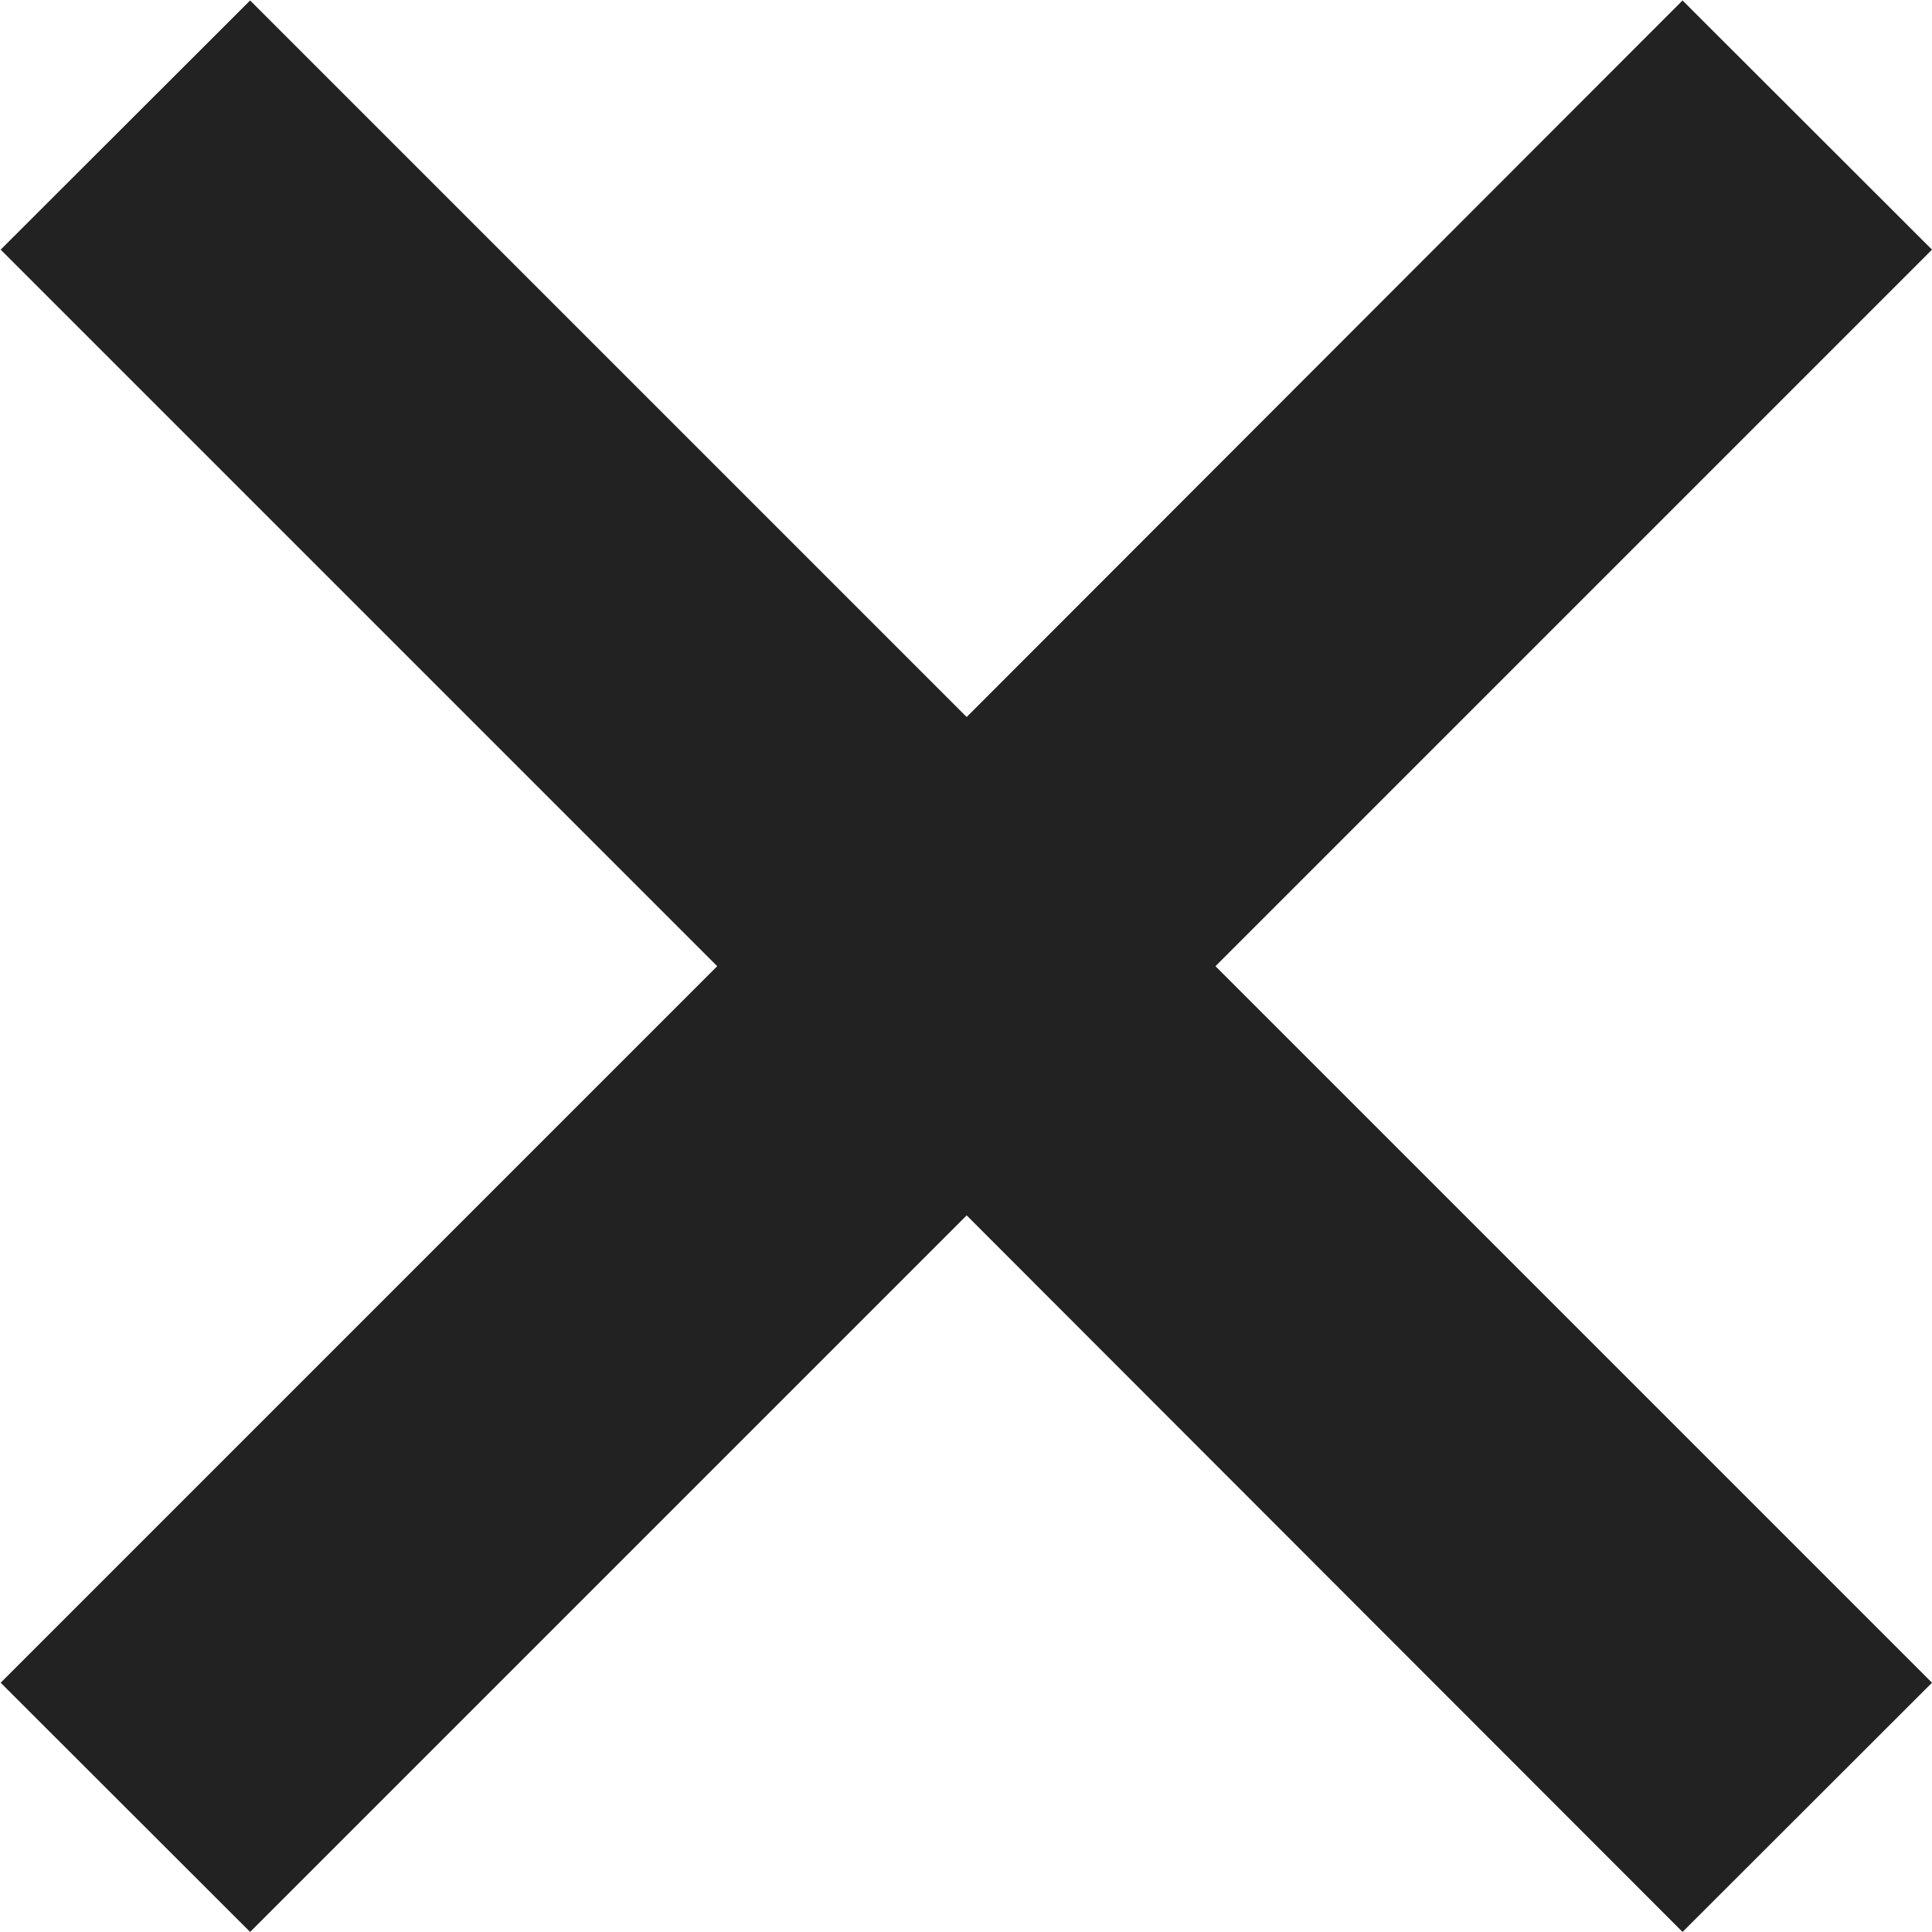 <svg xmlns="http://www.w3.org/2000/svg" width="29.12" height="29.125" viewBox="0 0 29.12 29.125">
  <defs>
    <style>
      .cls-1 {
        fill: #222;
        fill-rule: evenodd;
      }
    </style>
  </defs>
  <path id="icon-close.svg" class="cls-1" d="M1356.12,78.363l-3.76,3.756-10.79-10.8-10.8,10.8-3.76-3.756,10.8-10.8-10.8-10.8,3.76-3.756,10.8,10.8,10.79-10.8,3.76,3.756-10.8,10.8Z" transform="translate(-1327 -53)"/>
</svg>

